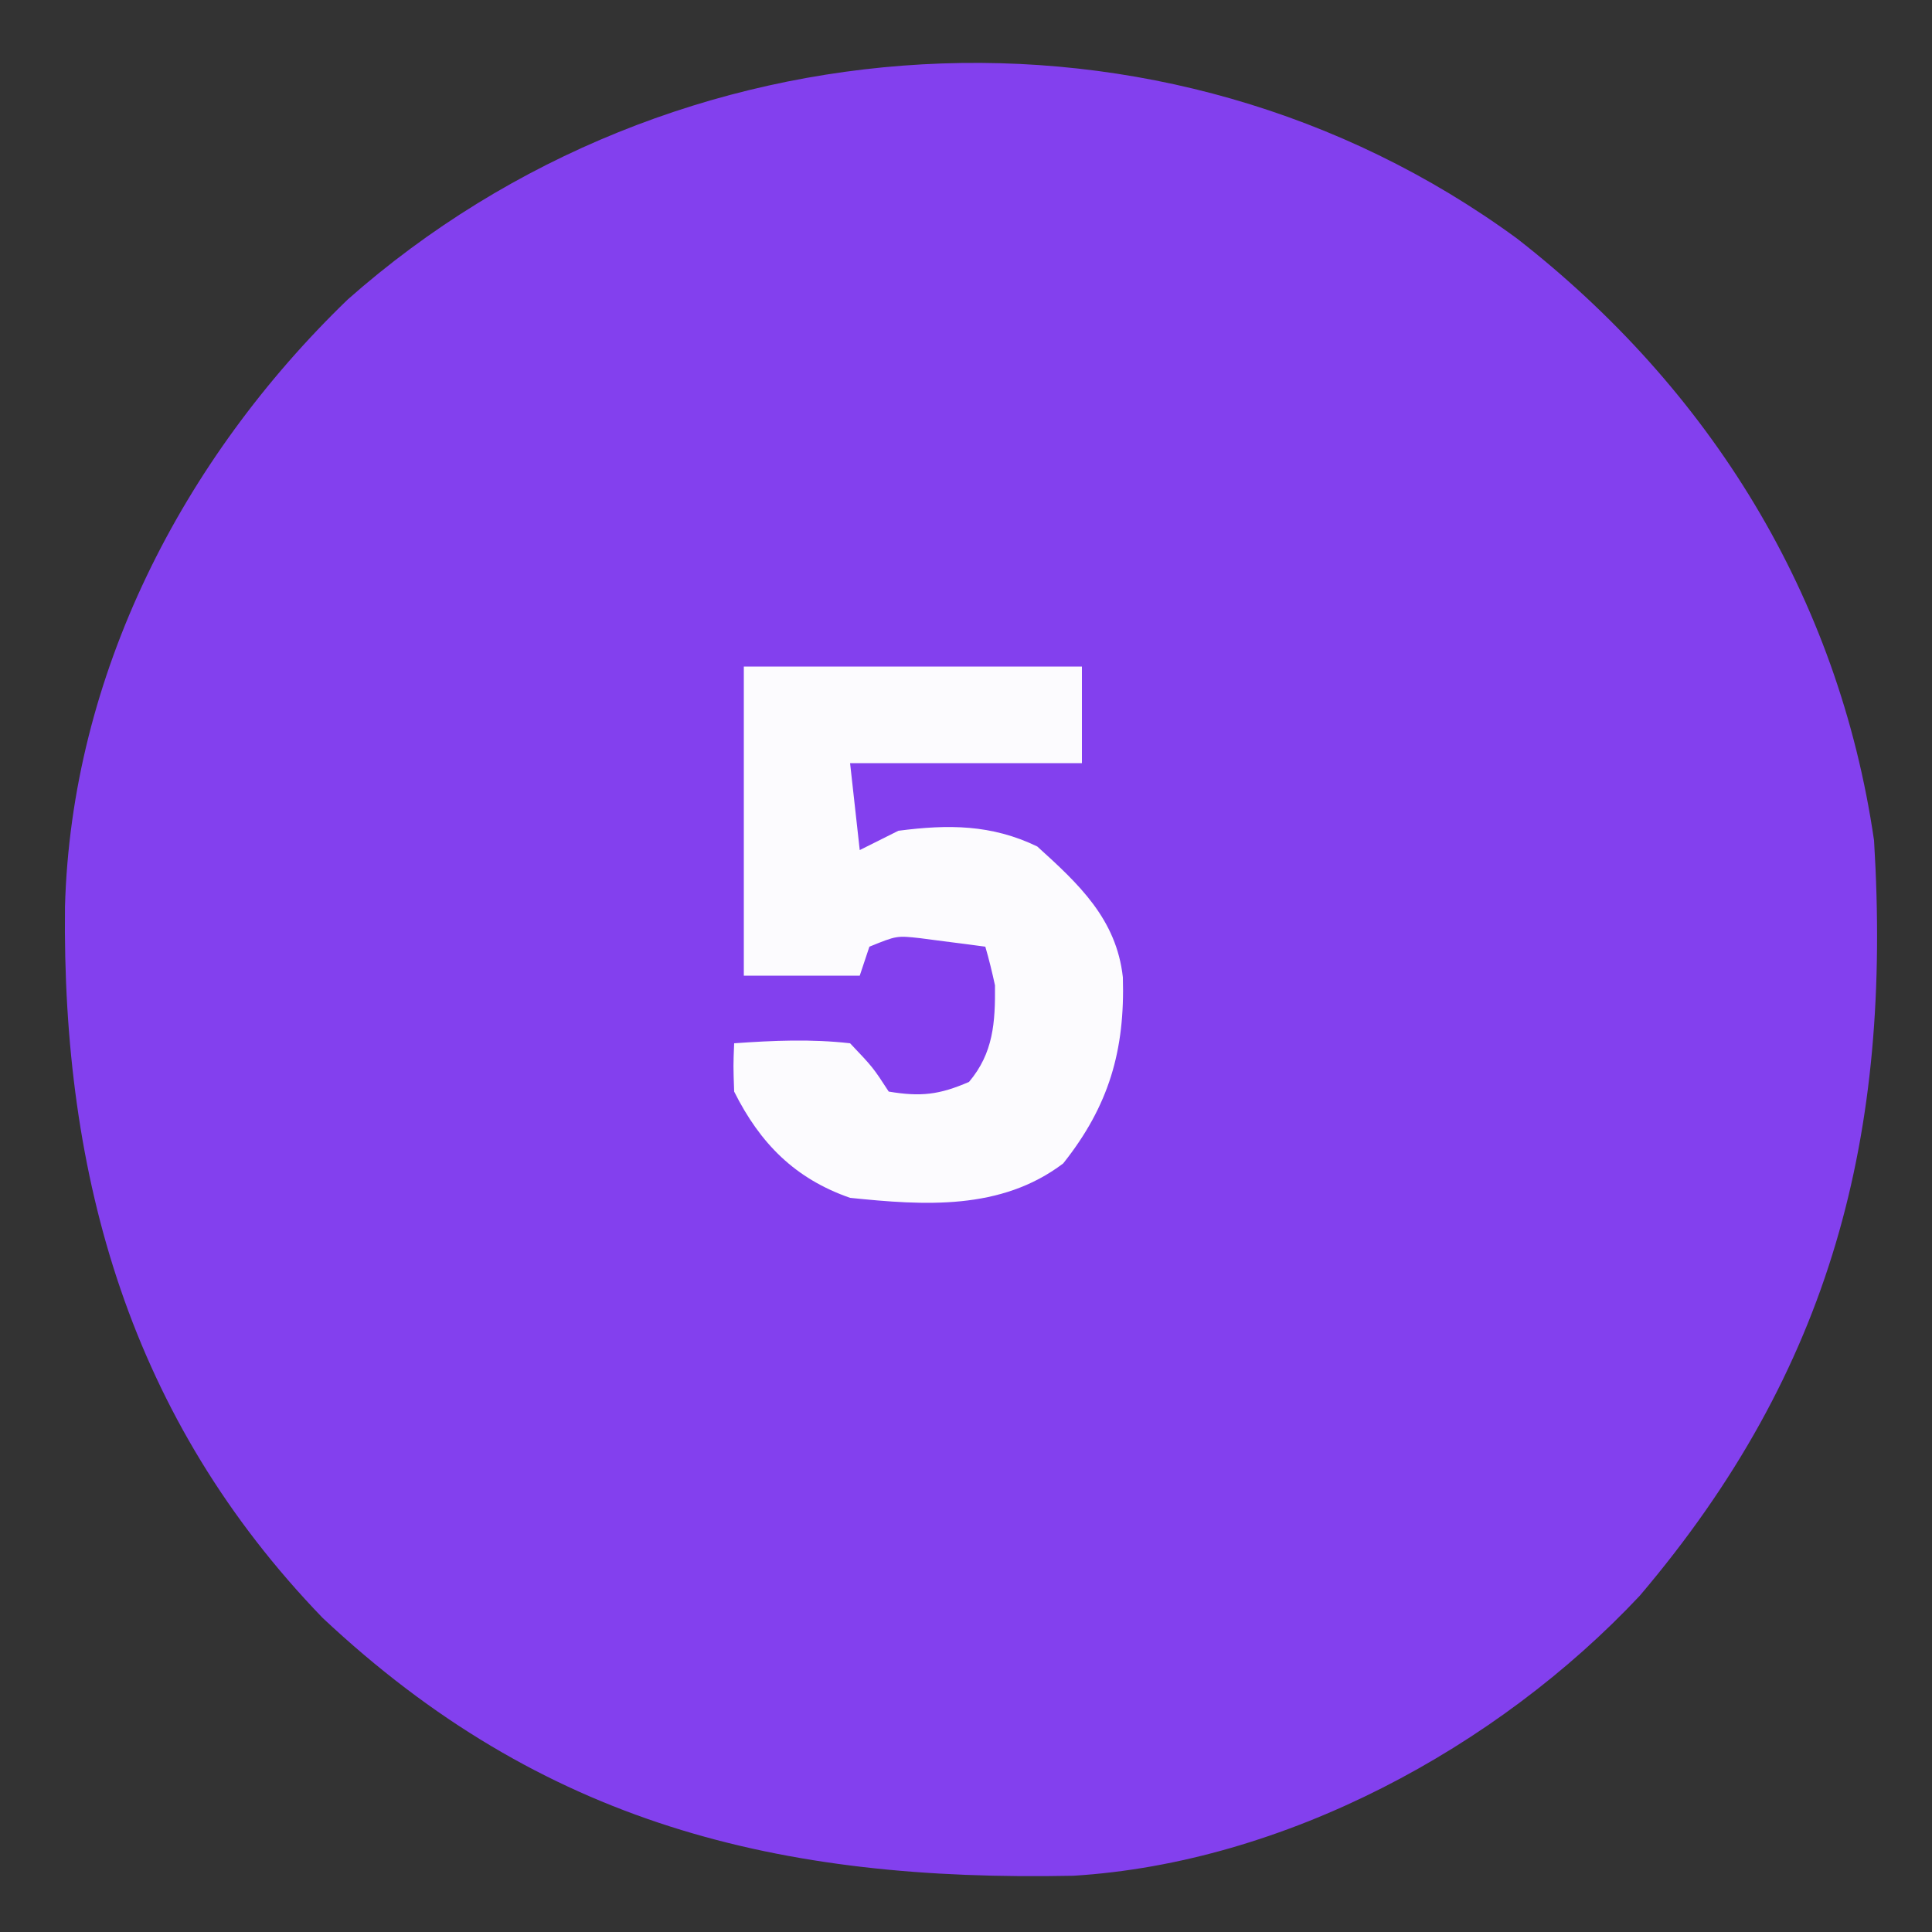 <svg xmlns="http://www.w3.org/2000/svg" width="200" height="200"><rect width="100%" height="100%" fill="#333333" stroke="none"/><path d="M0 0 C19.982 15.574 33.278 37.015 36.957 62.305 C38.823 92.77 32.581 117.088 12.707 140.492 C-2.085 156.255 -24.087 168.144 -45.933 169.482 C-76.431 170.104 -100.888 164.145 -123.641 142.793 C-143.518 122.204 -150.633 97.276 -150.316 69.172 C-149.655 45.173 -138.193 22.862 -121.043 6.305 C-87.344 -23.484 -36.465 -26.708 0 0 Z " fill="#8340EE" transform="translate(157.043,24.695)"></path><path d="M0 0 C11.55 0 23.1 0 35 0 C35 3.3 35 6.6 35 10 C27.08 10 19.16 10 11 10 C11.33 12.97 11.66 15.94 12 19 C13.32 18.34 14.64 17.68 16 17 C21.186 16.326 25.631 16.341 30.375 18.625 C34.658 22.5 38.575 26.137 39.238 32.164 C39.466 39.73 37.803 45.474 33.062 51.438 C26.612 56.324 18.688 55.792 11 55 C5.314 53.023 1.693 49.387 -1 44 C-1.094 41.312 -1.094 41.312 -1 39 C3.038 38.714 6.971 38.541 11 39 C13.375 41.5 13.375 41.5 15 44 C18.323 44.554 20.231 44.333 23.312 43 C25.836 40.01 26.037 36.845 26 33 C25.709 31.657 25.387 30.319 25 29 C23.564 28.804 22.126 28.619 20.688 28.438 C19.887 28.333 19.086 28.229 18.262 28.121 C15.832 27.852 15.832 27.852 13 29 C12.67 29.99 12.34 30.98 12 32 C8.04 32 4.08 32 0 32 C0 21.44 0 10.88 0 0 Z " fill="#FCFBFE" transform="translate(77,69)"></path></svg>